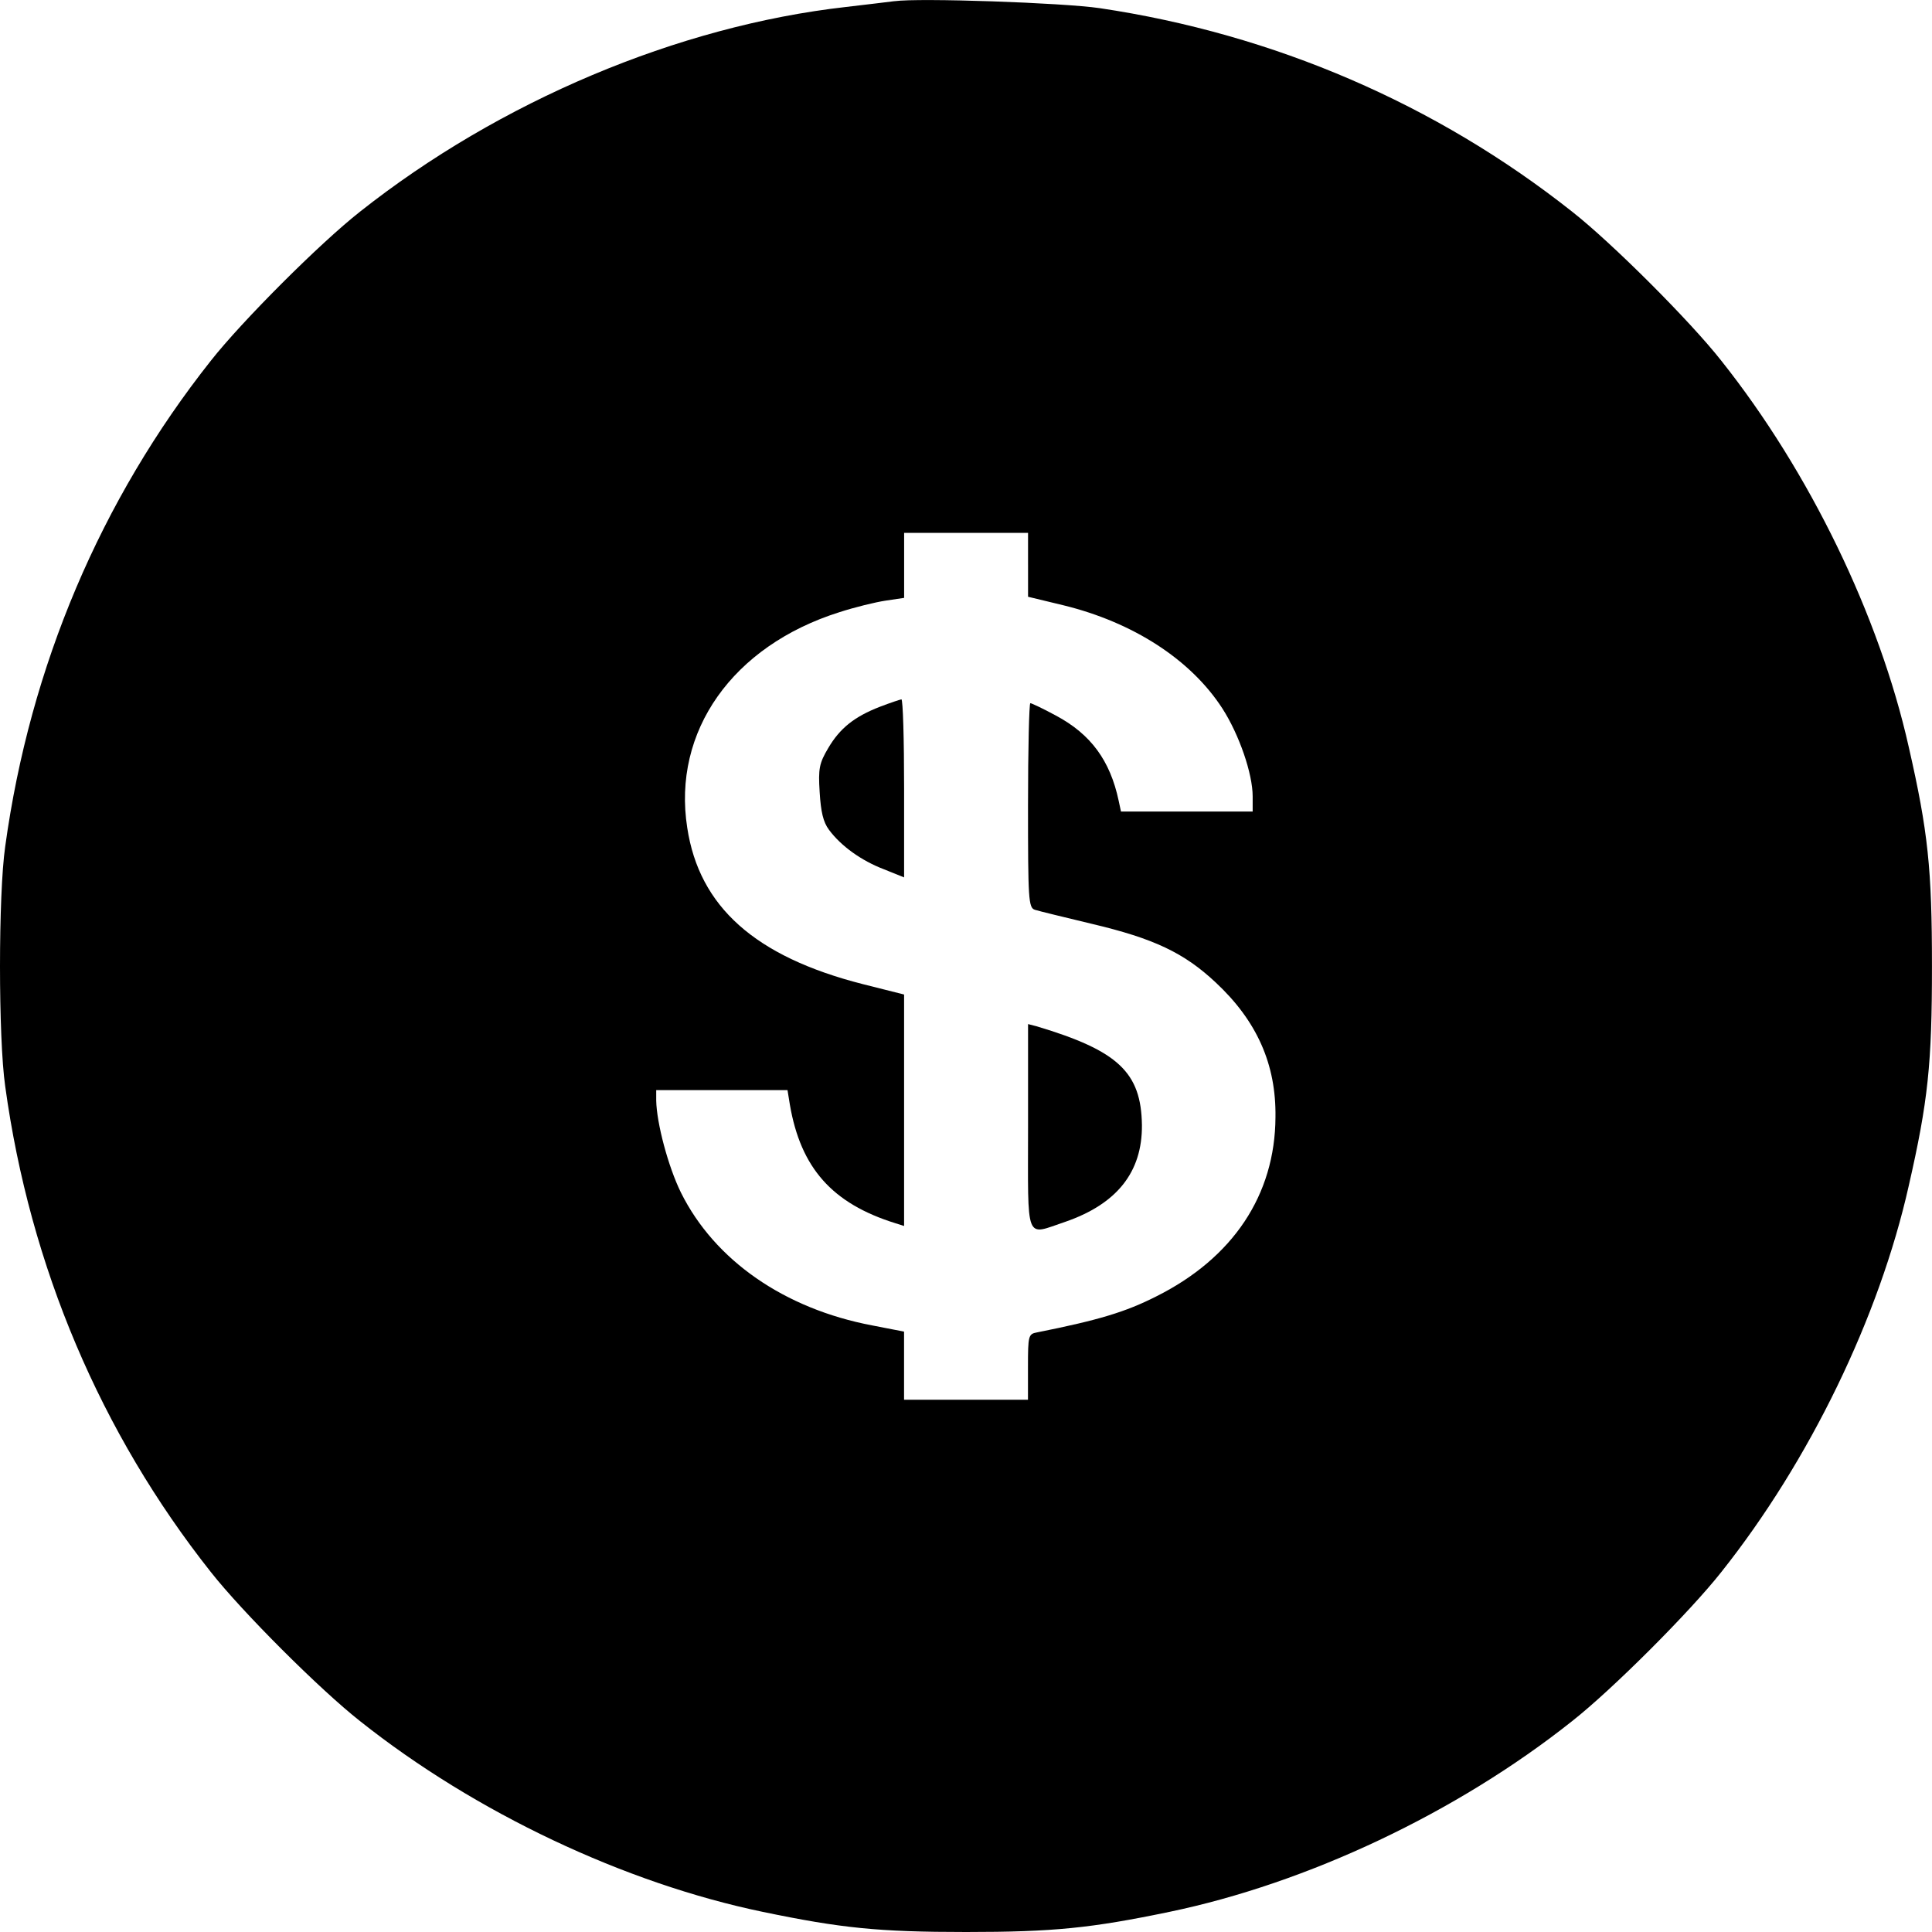 <?xml version="1.0" encoding="UTF-8"?><svg id="Layer_1" xmlns="http://www.w3.org/2000/svg" viewBox="0 0 500 500"><path d="M231.48,.3c-1.6,.2-7.32,.9-12.53,1.5-43.5,4.91-89.71,24.44-125.79,52.99-10.32,8.11-30.47,28.25-38.59,38.56C26.11,129.3,7.77,172.37,1.35,219.05c-1.8,12.42-1.8,49.68,0,62.1,6.41,46.67,24.76,89.74,53.22,125.7,8.12,10.32,28.27,30.45,38.59,38.56,29.87,23.74,68.56,41.97,104.24,49.38,20.25,4.21,29.97,5.21,52.62,5.21s32.37-1,52.62-5.21c35.68-7.41,74.37-25.64,104.24-49.38,10.32-8.11,30.47-28.25,38.59-38.56,22.85-28.75,40.89-66.01,48.51-99.96,5.01-21.94,6.01-31.55,6.01-56.79s-1-34.86-6.01-56.79c-7.62-33.95-25.66-71.21-48.51-99.96-8.12-10.32-28.27-30.45-38.59-38.56-35.18-27.84-77.18-45.97-122.28-52.68-9.52-1.4-46.81-2.7-53.12-1.8Zm34.58,145.83v8.31l9.12,2.2c18.04,4.41,32.98,14.02,41.19,26.74,4.31,6.71,7.82,16.83,7.82,22.74v3.91h-34.08l-.6-2.8c-2.21-10.42-7.22-17.23-16.24-22.04-3.31-1.8-6.31-3.21-6.62-3.21s-.6,11.92-.6,26.44c0,24.34,.1,26.54,1.8,27.04,.9,.3,7.52,1.9,14.63,3.61,16.14,3.81,23.96,7.51,32.17,15.22,10.62,9.92,15.64,21.13,15.44,34.86-.1,20.13-11.03,36.46-30.87,46.37-7.92,4.01-14.83,6.11-30.87,9.31-2.21,.4-2.31,.9-2.31,8.91v8.51h-32.07v-17.63l-8.22-1.6c-22.75-4.31-40.79-16.83-49.51-34.36-3.31-6.71-6.31-18.03-6.41-23.84v-2.7h33.98l.6,3.71c2.81,16.43,10.93,25.64,27.36,30.75l2.21,.7v-59.9l-10.72-2.7c-27.86-7.11-42.3-20.03-45.4-40.46-3.91-24.94,11.73-47.08,39.39-55.79,4.01-1.3,9.32-2.6,12.03-3l4.71-.7v-16.83h32.07v8.21Z"/><path d="M227.77,182.89c-6.72,2.6-10.42,5.61-13.43,10.72-2.31,3.91-2.61,5.31-2.21,11.42,.3,5.01,.9,7.71,2.41,9.72,3.11,4.21,8.42,8.01,14.23,10.22l5.21,2.1v-23.04c0-12.72-.3-23.04-.7-23.04-.5,.1-2.91,.9-5.51,1.9Z"/><path d="M266.06,291.57c0,30.45-.9,28.15,9.62,24.64,13.33-4.61,19.95-12.82,19.85-25.04-.2-13.62-6.11-19.23-27.16-25.54l-2.31-.6v26.54Z"/></svg>